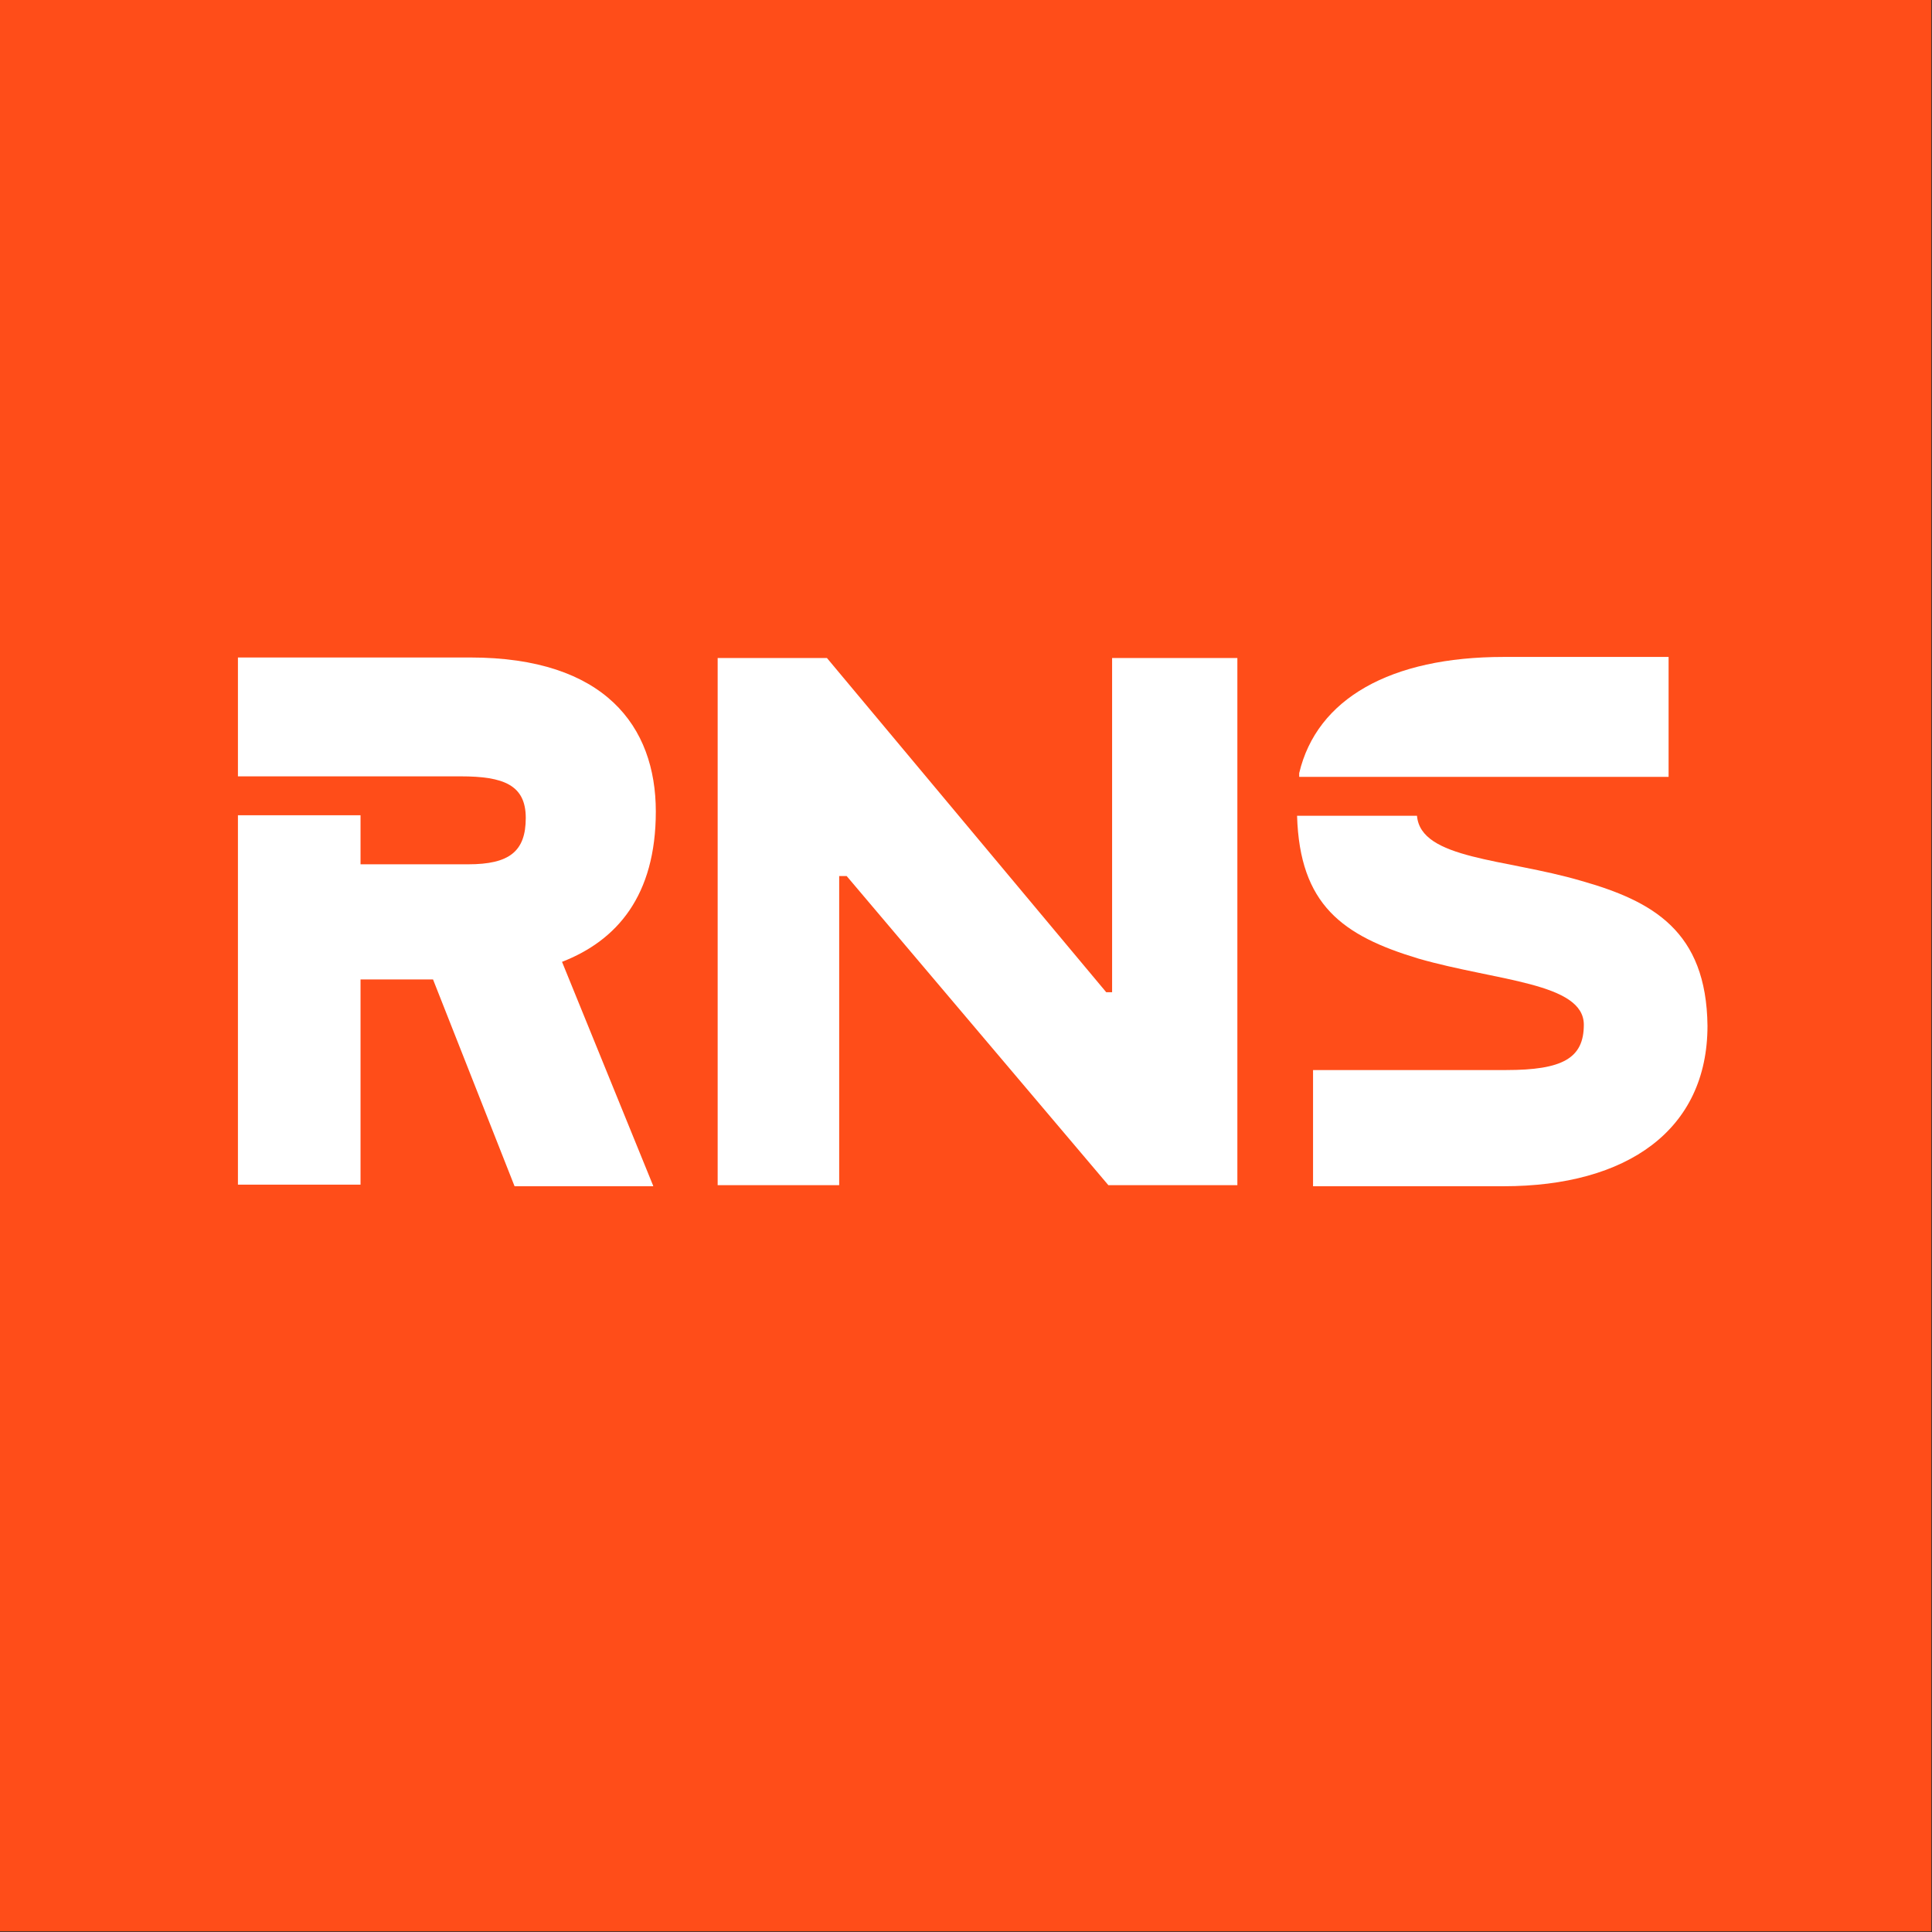 <?xml version="1.0" encoding="UTF-8" standalone="no"?>
<svg width="111px" height="111px" viewBox="0 0 111 111" version="1.1" xmlns="http://www.w3.org/2000/svg" xmlns:xlink="http://www.w3.org/1999/xlink">
    <rect x="0" y="0" width="111" height="111" fill="#333333" stroke="none"/>
    <!-- Generator: Sketch 39.1 (31720) - http://www.bohemiancoding.com/sketch -->
    <title>Group Copy</title>
    <desc>Created with Sketch.</desc>
    <defs></defs>
    <g id="Итог" stroke="none" stroke-width="1" fill="none" fill-rule="evenodd">
        <g id="Group-Copy">
            <polygon id="Page-1-Copy" fill="#FF4D19" points="0 110.961 110.961 110.961 110.961 0 0 0"></polygon>
            <g id="Page-1-Copy-2" transform="translate(13.67, 37.744)" fill="#FFFFFF">
                <path d="M23.856,30.379 L18.62,17.517 C21.774,16.292 24.009,13.72 24.009,8.881 C24.009,3.981 21.07,0.031 13.352,0.031 L0,0.031 L0,6.86 L12.801,6.86 C15.251,6.86 16.537,7.35 16.537,9.249 C16.537,11.178 15.588,11.913 13.23,11.913 L7.044,11.913 L7.044,9.095 L0,9.095 L0,30.318 L7.044,30.318 L7.044,18.528 L11.209,18.528 L15.894,30.41 L23.581,30.41 L23.856,30.41" id="Fill-1"></path>
                <polygon id="Fill-3" points="50.224 19.263 49.887 19.263 33.84 0.061 27.562 0.061 27.562 30.349 34.544 30.349 34.544 12.587 34.973 12.587 50.01 30.349 57.421 30.349 57.421 0.061 50.224 0.061"></polygon>
                <path d="M77.173,12.862 C72.794,11.576 67.955,11.637 67.741,9.126 L60.851,9.126 C61.004,14.24 63.454,16.017 67.833,17.333 C72.304,18.62 77.326,18.711 77.326,21.131 C77.326,23.06 76.101,23.734 72.855,23.734 L61.769,23.734 L61.769,30.41 L72.702,30.41 C79.838,30.41 84.431,27.164 84.431,21.192 C84.37,15.741 81.277,14.026 77.173,12.862" id="Fill-5"></path>
                <path d="M82.196,0 L72.702,0 C66.24,0 61.984,2.389 60.973,6.676 L60.973,6.89 L82.196,6.89 L82.196,0 Z" id="Fill-7"></path>
            </g>
        </g>
    </g>
</svg>